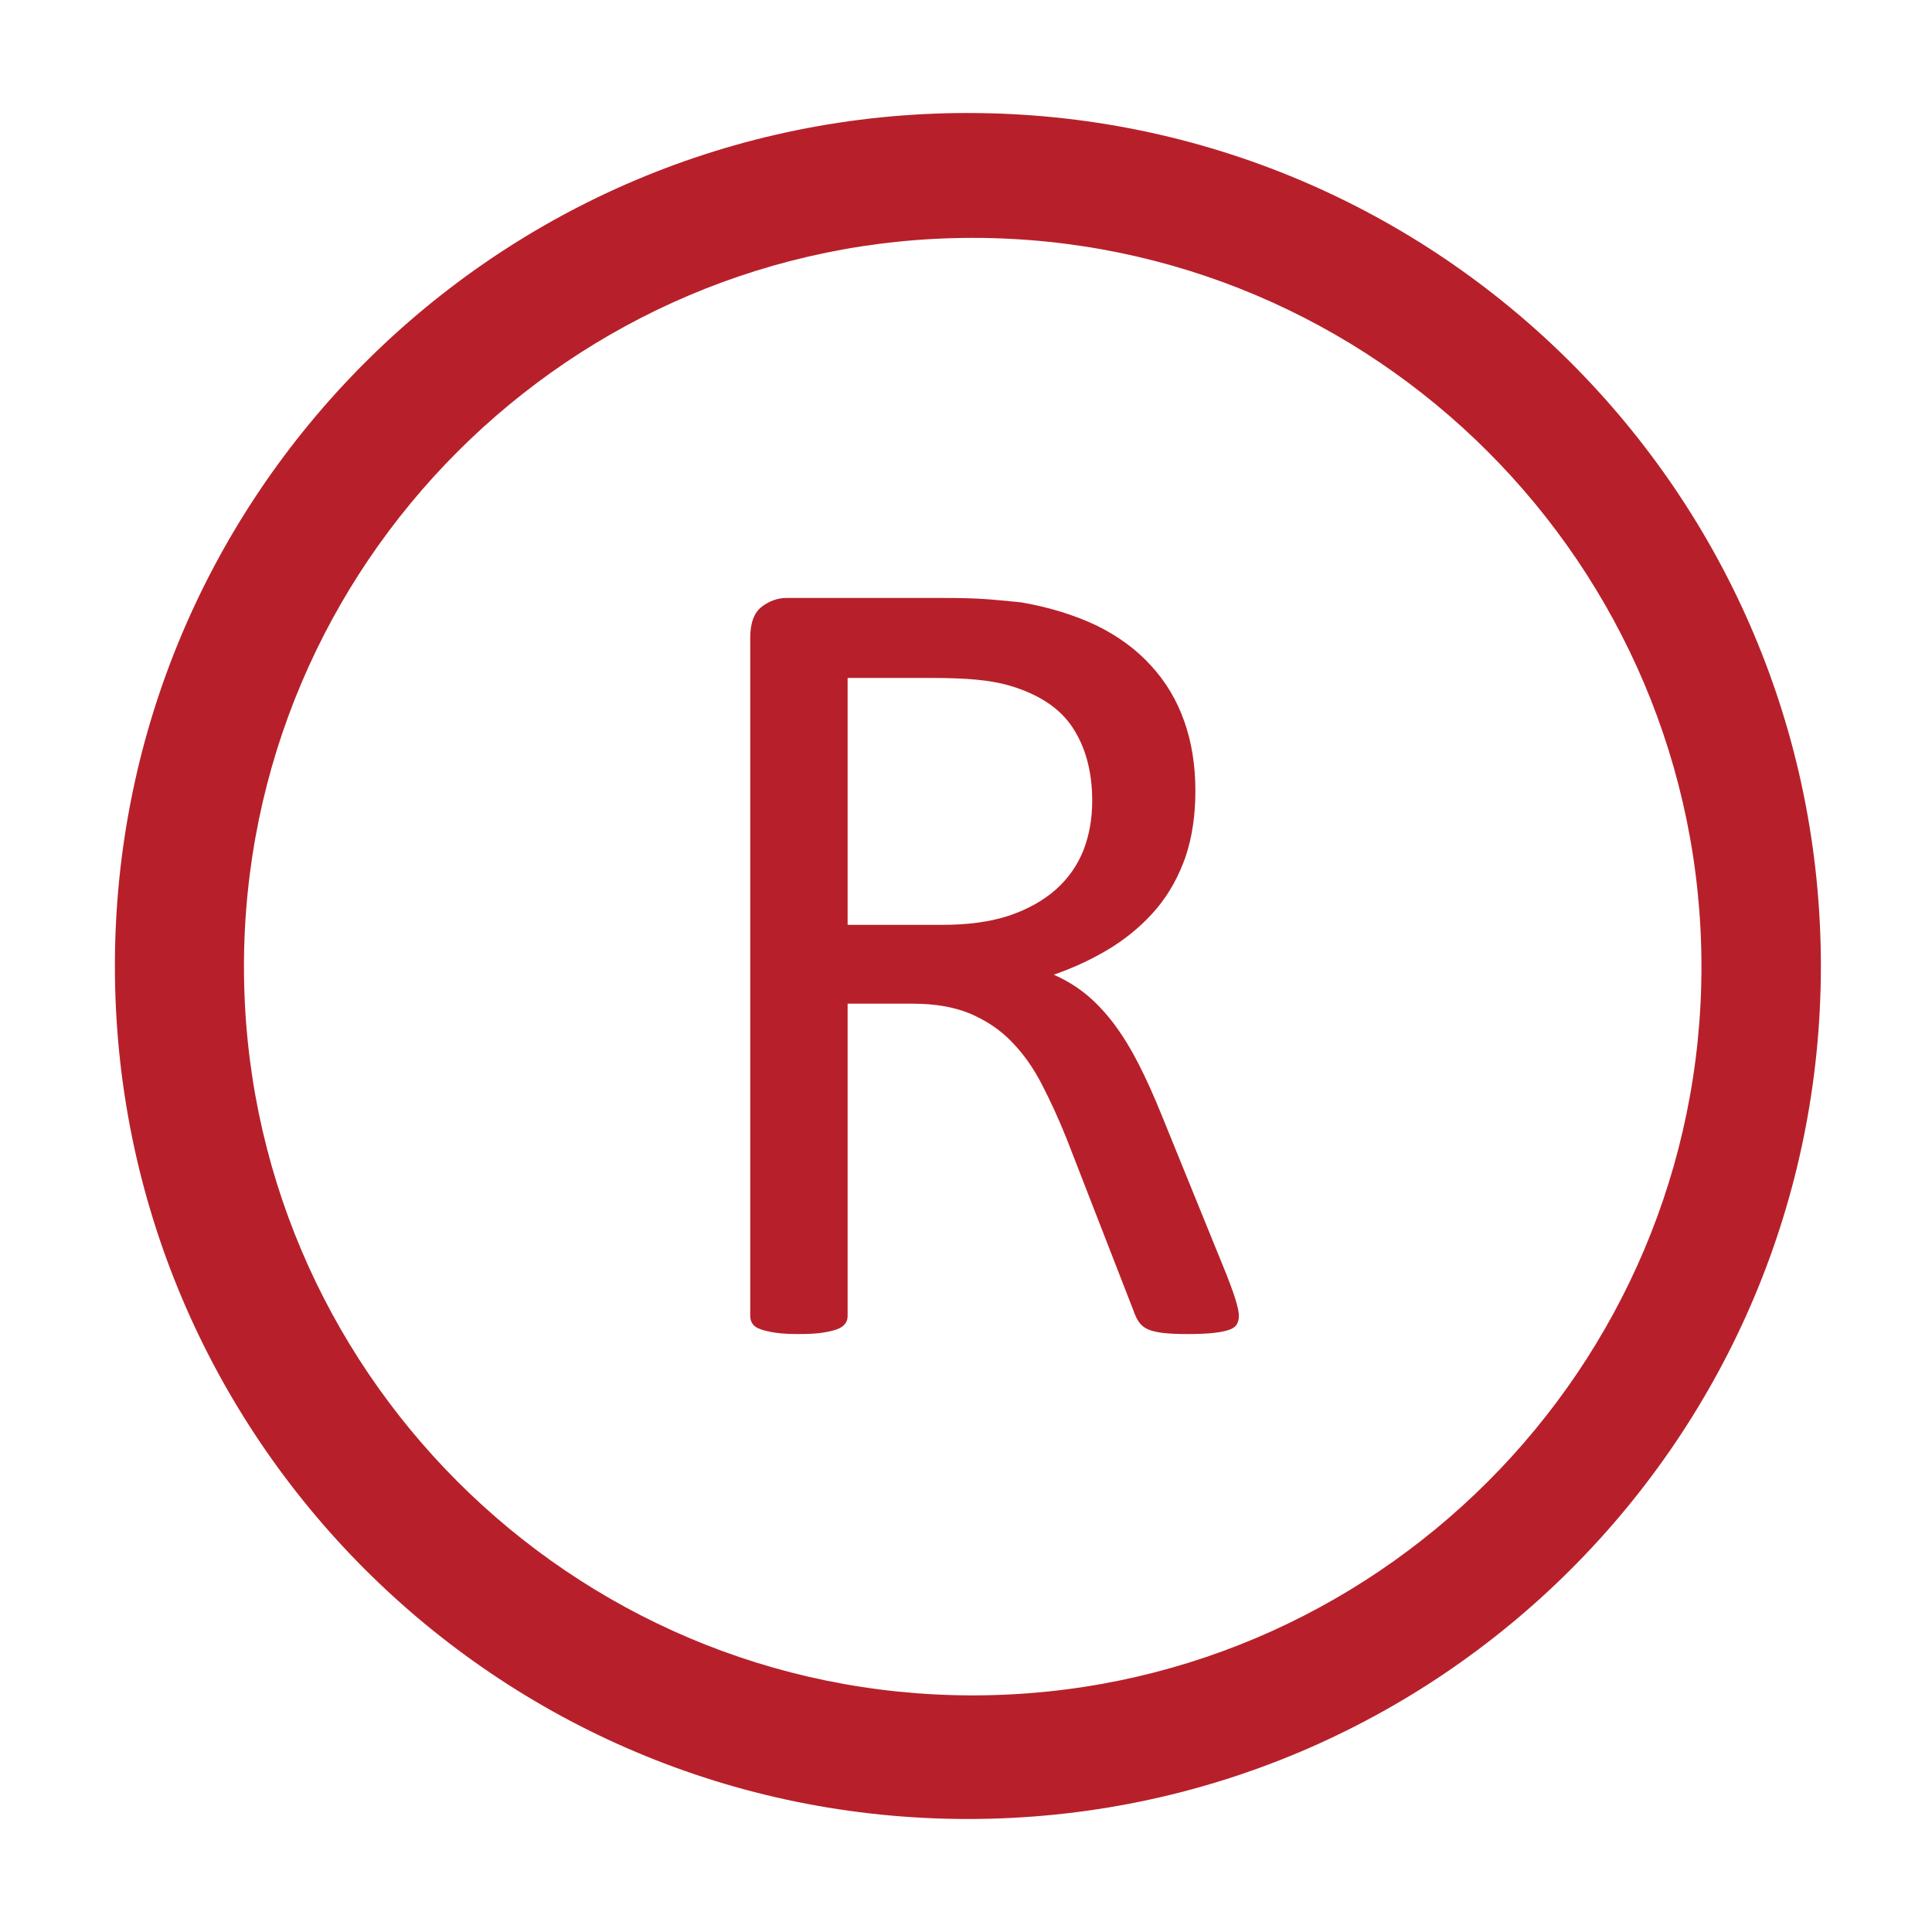 <?xml version="1.0" encoding="utf-8"?>
<!-- Generator: Adobe Illustrator 16.0.0, SVG Export Plug-In . SVG Version: 6.00 Build 0)  -->
<!DOCTYPE svg PUBLIC "-//W3C//DTD SVG 1.1//EN" "http://www.w3.org/Graphics/SVG/1.1/DTD/svg11.dtd">
<svg version="1.1" id="materialy" xmlns="http://www.w3.org/2000/svg" xmlns:xlink="http://www.w3.org/1999/xlink" x="0px" y="0px"
	 width="512px" height="512px" viewBox="0 0 512 512" enable-background="new 0 0 512 512" xml:space="preserve">
<g display="none">
	<path id="path877_1_" display="inline" fill="#B7202A" d="M205.721,89.51c0,5.482-4.487,10.963-11.221,10.963h-92.012
		c-5.61,0-11.221-5.481-11.221-10.963v-2.193c0-5.481,4.488-10.963,11.221-10.963H194.5c5.611,0,11.221,5.482,11.221,10.963V89.51z
		 M205.721,158.032c0,5.481-4.487,10.963-11.221,10.963h-92.012c-5.61,0-11.221-5.482-11.221-10.963v-2.192
		c0-5.482,4.488-10.964,11.221-10.964H194.5c5.611,0,11.221,5.482,11.221,10.964v1.645V158.032z"/>
	<path id="path879_1_" display="inline" fill="#B7202A" d="M194.5,144.875h-92.012c-5.61,0-11.221,5.482-11.221,10.964v2.192
		c0,5.481,4.488,10.963,11.221,10.963H194.5c5.611,0,11.221-5.482,11.221-10.963v-2.192
		C205.721,150.357,201.233,144.875,194.5,144.875z M194.5,76.353h-92.012c-5.61,0-11.221,5.482-11.221,10.963v2.193
		c0,5.482,4.488,10.963,11.221,10.963H194.5c5.611,0,11.221-5.481,11.221-10.963v-2.193C205.721,81.835,201.233,76.353,194.5,76.353
		z M302.781,226.006c0-5.481-4.488-10.963-11.221-10.963H102.488c-5.61,0-11.221,5.482-11.221,10.963v2.193
		c0,5.482,4.488,10.963,11.221,10.963h173.925c8.416-5.481,16.831-8.771,26.931-12.059L302.781,226.006z M102.488,283.016
		c-5.61,0-11.221,5.484-11.221,10.965v2.191c0,5.482,4.488,10.965,11.221,10.965H215.82l13.465-23.572H102.488V283.016z
		 M203.477,353.184H102.488c-5.61,0-11.221,5.48-11.221,10.963v2.193c0,5.482,4.488,10.963,11.221,10.963h100.989V353.184
		L203.477,353.184z M237.139,45.107V107.6c-0.621,27.241,21.476,49.816,49.357,50.422c0.191,0.004,0.384,0.007,0.577,0.01
		l74.057-1.097L237.701,25.373v20.283L237.139,45.107z"/>
	<path id="path881_1_" display="inline" fill="#B7202A" d="M89.476,413.484l-4.538-1.098c-16.063-3.598-27.381-17.502-27.222-33.439
		V78.546c0-19.186,15.312-34.535,34.028-34.535h143.484V23.728H93.446C62.79,24.618,38.42,48.901,38.434,78.546v300.401
		c-0.211,22.197,13.448,42.324,34.594,50.982v3.836h146.319l-8.505-20.281H89.476L89.476,413.484z M341.282,220.524l7.372-0.548
		l13.045,0.548v-64.685h-20.417V220.524z M236.363,45.107V24.276V45.107z M341.282,156.936h19.849H341.282z M348.654,240.806
		c-70.567,1.202-126.851,57.321-125.903,125.532c-1.256,67.807,54.593,123.758,124.743,124.971c0.387,0.008,0.773,0.012,1.16,0.016
		c70.566-1.203,126.851-57.32,125.902-125.533C474.557,296.721,417.845,240.806,348.654,240.806z M348.654,261.09
		c59.289,0.9,106.685,47.938,106.053,105.25c0,58.107-47.071,105.25-105.486,105.25c-58.414,0-105.485-47.143-105.485-105.25
		S290.241,261.09,348.654,261.09z M349.788,417.32c-5.671,6.578-14.746,7.125-20.983,1.098l-35.729-35.086
		c-5.672-5.48-6.806-15.348-1.134-20.281c5.671-5.482,14.744-5.482,20.416,1.096l14.746,14.252
		c5.67,5.482,15.311,5.482,20.983-1.096l48.206-57.559c5.671-6.578,14.745-7.674,20.416-2.74c5.672,4.934,5.672,14.252,0.567,20.281
		l-68.056,80.035H349.788z"/>
</g>
<g display="none">
	<path display="inline" fill="none" d="M86.213,412.593c0,29.419,24.232,53.35,54.018,53.35h160.693l2.632-2.72v-60.142
		c-0.009-35.018,28.403-63.519,63.754-64.002h56.036l1.471-1.528V100.419c0-29.423-24.228-53.362-54.017-53.362H140.23
		c-29.786,0-54.018,23.938-54.018,53.362V412.593z M328.001,104.739c0-3.818,3.138-6.915,6.992-6.915h28.813
		c3.864,0,6.993,3.097,6.993,6.915v138.362c0,3.818-3.129,6.915-6.993,6.915h-28.813c-3.854,0-6.992-3.097-6.992-6.915V104.739z
		 M261.633,132.411c0-3.822,3.121-6.916,6.984-6.916h28.823c3.854,0,6.984,3.094,6.984,6.916v110.69c0,3.818-3.13,6.915-6.984,6.915
		h-28.823c-3.863,0-6.984-3.097-6.984-6.915V132.411z M197.872,180.836c0-3.817,3.13-6.916,6.987-6.916h28.824
		c3.857,0,6.984,3.099,6.984,6.916v62.265c0,3.818-3.127,6.915-6.984,6.915h-28.824c-3.857,0-6.987-3.097-6.987-6.915V180.836z
		 M134.992,218.02c0-3.818,3.125-6.917,6.984-6.917h28.822c3.859,0,6.989,3.099,6.989,6.917v24.211c0,3.823-3.13,6.921-6.989,6.921
		h-28.822c-3.859,0-6.984-3.098-6.984-6.921V218.02z M134.992,268.169H370.8v6.061H134.992V268.169z M134.992,287.199H370.8v6.059
		H134.992V287.199z M134.992,308.82H370.8v6.056H134.992V308.82z"/>
	<path display="inline" fill="#B52025" d="M370.8,22.338H140.23c-43.416,0-78.736,35.027-78.736,78.081v312.174
		c0,43.05,35.321,78.069,78.736,78.069h171.186l138.12-143.134V100.419C449.536,57.365,414.211,22.338,370.8,22.338z M140.23,47.057
		H370.8c29.789,0,54.017,23.938,54.017,53.362v237.132l-1.471,1.528H367.31c-35.351,0.483-63.763,28.984-63.754,64.002v60.142
		l-2.632,2.72H140.23c-29.786,0-54.018-23.931-54.018-53.35V100.419C86.213,70.996,110.445,47.057,140.23,47.057z"/>
	<path display="inline" fill="#B7202A" d="M334.993,250.016h28.813c3.864,0,6.993-3.097,6.993-6.915V104.739
		c0-3.818-3.129-6.915-6.993-6.915h-28.813c-3.854,0-6.992,3.097-6.992,6.915v138.362
		C328.001,246.919,331.139,250.016,334.993,250.016z"/>
	<path display="inline" fill="#B7202A" d="M268.617,250.016h28.823c3.854,0,6.984-3.097,6.984-6.915v-110.69
		c0-3.822-3.13-6.916-6.984-6.916h-28.823c-3.863,0-6.984,3.094-6.984,6.916v110.69
		C261.633,246.919,264.754,250.016,268.617,250.016z"/>
	<path display="inline" fill="#B7202A" d="M204.859,250.016h28.824c3.857,0,6.984-3.097,6.984-6.915v-62.265
		c0-3.817-3.127-6.916-6.984-6.916h-28.824c-3.857,0-6.987,3.099-6.987,6.916v62.265
		C197.872,246.919,201.001,250.016,204.859,250.016z"/>
	<path display="inline" fill="#B7202A" d="M141.976,249.151h28.822c3.859,0,6.989-3.098,6.989-6.921V218.02
		c0-3.818-3.13-6.917-6.989-6.917h-28.822c-3.859,0-6.984,3.099-6.984,6.917v24.211
		C134.992,246.054,138.117,249.151,141.976,249.151z"/>
	<rect x="134.992" y="308.82" display="inline" fill="#B7202A" width="235.808" height="6.056"/>
	<rect x="134.992" y="268.169" display="inline" fill="#B7202A" width="235.808" height="6.061"/>
	<rect x="134.992" y="287.199" display="inline" fill="#B7202A" width="235.808" height="6.059"/>
</g>
<g id="Warstwa_x0020_1">
	<g id="_1131154712">
		<path fill="#B7202A" d="M256.501,29.946C131.658,29.946,30.449,131.154,30.449,256c0,124.84,101.205,226.053,226.05,226.053
			S482.552,380.845,482.552,256c0-124.846-101.208-226.051-226.053-226.051L256.501,29.946L256.501,29.946z M256.501,50.506
			c113.306,0,205.486,92.188,205.486,205.495c0,113.303-92.181,205.489-205.488,205.489C143.193,461.485,51.012,369.308,51.012,256
			S143.193,50.512,256.501,50.506L256.501,50.506z"/>
		<path fill="#B7202A" d="M257.778,43.72c-117.332,0-212.45,95.118-212.45,212.451c0,117.33,95.115,212.451,212.446,212.451
			c117.334,0,212.452-95.121,212.452-212.451c0-117.333-95.118-212.449-212.452-212.449L257.778,43.72z M257.778,63.042
			c106.489,0,193.124,86.64,193.124,193.128c0,106.488-86.635,193.123-193.128,193.123c-106.487,0-193.121-86.633-193.121-193.123
			C64.654,149.682,151.287,63.048,257.778,63.042L257.778,63.042z"/>
	</g>
	<path fill="#B7202A" d="M328.312,348.724c0,0.818-0.156,1.486-0.462,2.1c-0.308,0.615-0.921,1.127-1.945,1.535
		c-0.975,0.359-2.406,0.666-4.2,0.871c-1.792,0.207-4.2,0.307-7.169,0.307c-2.609,0-4.761-0.1-6.398-0.307
		c-1.639-0.205-2.971-0.512-3.992-0.973c-0.974-0.459-1.743-1.076-2.304-1.893c-0.564-0.77-1.025-1.793-1.435-2.971l-17.819-45.824
		c-2.099-5.225-4.299-9.984-6.556-14.338c-2.251-4.352-4.912-8.088-8.037-11.264c-3.072-3.174-6.757-5.582-10.956-7.373
		c-4.199-1.74-9.269-2.611-15.155-2.611h-17.256v82.74c0,0.818-0.204,1.486-0.665,2.1c-0.461,0.615-1.179,1.074-2.101,1.434
		c-0.972,0.357-2.253,0.666-3.891,0.922c-1.689,0.258-3.738,0.357-6.247,0.357c-2.507,0-4.556-0.1-6.246-0.357
		c-1.638-0.256-2.97-0.564-3.942-0.922c-1.024-0.359-1.689-0.818-2.099-1.434c-0.41-0.564-0.614-1.281-0.614-2.1V168.958
		c0-3.891,1.024-6.605,3.072-8.192c2.048-1.537,4.25-2.304,6.554-2.304h41.269c4.914,0,8.959,0.102,12.236,0.358
		c3.226,0.255,6.144,0.563,8.755,0.819c7.526,1.332,14.131,3.378,19.918,6.144c5.733,2.817,10.546,6.35,14.439,10.651
		c3.939,4.301,6.86,9.215,8.805,14.797c1.947,5.529,2.921,11.673,2.921,18.38c0,6.452-0.873,12.288-2.612,17.459
		c-1.792,5.12-4.3,9.677-7.578,13.62c-3.328,3.942-7.272,7.372-11.88,10.291c-4.608,2.867-9.729,5.325-15.463,7.323
		c3.226,1.432,6.095,3.174,8.706,5.324c2.609,2.15,5.017,4.762,7.27,7.732c2.252,3.02,4.404,6.502,6.399,10.395
		c1.999,3.891,3.995,8.295,5.99,13.207l17.41,42.807c1.382,3.582,2.305,6.143,2.662,7.576
		C328.106,346.776,328.312,347.907,328.312,348.724L328.312,348.724z M289.446,212.222c0-7.578-1.687-14.029-5.119-19.303
		c-3.379-5.222-9.061-9.011-17.101-11.314c-2.509-0.717-5.325-1.178-8.447-1.486c-3.176-0.307-7.271-0.46-12.393-0.46h-21.759
		v65.434h25.191c6.811,0,12.697-0.818,17.664-2.458c4.915-1.689,9.062-3.993,12.34-6.912c3.328-2.969,5.734-6.452,7.321-10.445
		C288.681,221.284,289.446,216.932,289.446,212.222L289.446,212.222z"/>
</g>
</svg>
